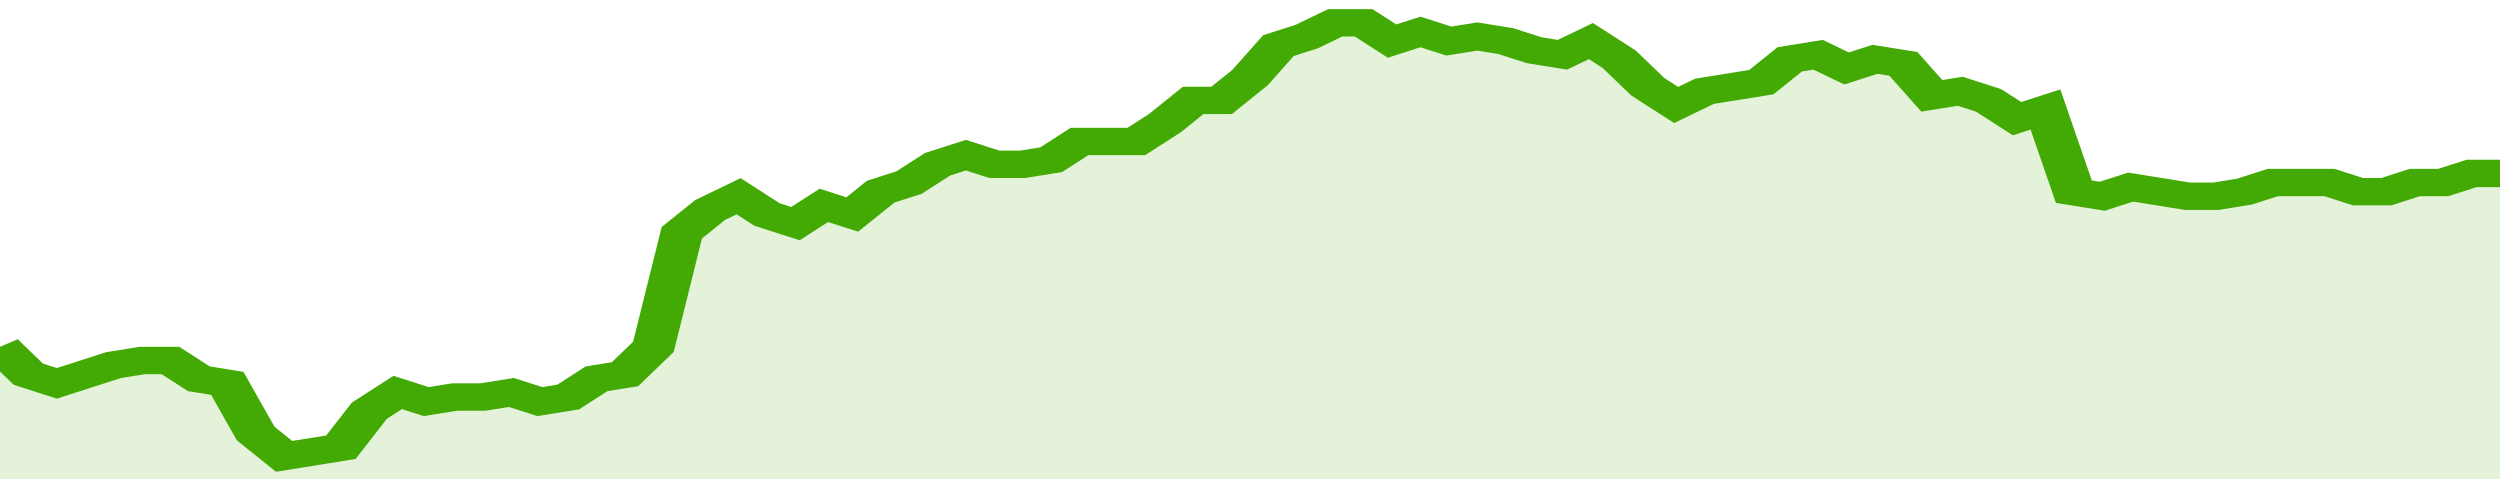 <svg xmlns="http://www.w3.org/2000/svg" viewBox="0 0 352 105" width="120" height="23" preserveAspectRatio="none">
				 <polyline fill="none" stroke="#43AA05" stroke-width="6" points="0, 76 4, 82 8, 84 12, 82 16, 80 20, 79 24, 79 28, 83 32, 84 36, 95 40, 100 44, 99 48, 98 52, 90 56, 86 60, 88 64, 87 68, 87 72, 86 76, 88 80, 87 84, 83 88, 82 92, 76 96, 51 100, 46 104, 43 108, 47 112, 49 116, 45 120, 47 124, 42 128, 40 132, 36 136, 34 140, 36 144, 36 148, 35 152, 31 156, 31 160, 31 164, 27 168, 22 172, 22 176, 17 180, 10 184, 8 188, 5 192, 5 196, 9 200, 7 204, 9 208, 8 212, 9 216, 11 220, 12 224, 9 228, 13 232, 19 236, 23 240, 20 244, 19 248, 18 252, 13 256, 12 260, 15 264, 13 268, 14 272, 21 276, 20 280, 22 284, 26 288, 24 292, 42 296, 43 300, 41 304, 42 308, 43 312, 43 316, 42 320, 40 324, 40 328, 40 332, 42 336, 42 340, 40 344, 40 348, 38 352, 38 352, 38 "> </polyline>
				 <polygon fill="#43AA05" opacity="0.15" points="0, 105 0, 76 4, 82 8, 84 12, 82 16, 80 20, 79 24, 79 28, 83 32, 84 36, 95 40, 100 44, 99 48, 98 52, 90 56, 86 60, 88 64, 87 68, 87 72, 86 76, 88 80, 87 84, 83 88, 82 92, 76 96, 51 100, 46 104, 43 108, 47 112, 49 116, 45 120, 47 124, 42 128, 40 132, 36 136, 34 140, 36 144, 36 148, 35 152, 31 156, 31 160, 31 164, 27 168, 22 172, 22 176, 17 180, 10 184, 8 188, 5 192, 5 196, 9 200, 7 204, 9 208, 8 212, 9 216, 11 220, 12 224, 9 228, 13 232, 19 236, 23 240, 20 244, 19 248, 18 252, 13 256, 12 260, 15 264, 13 268, 14 272, 21 276, 20 280, 22 284, 26 288, 24 292, 42 296, 43 300, 41 304, 42 308, 43 312, 43 316, 42 320, 40 324, 40 328, 40 332, 42 336, 42 340, 40 344, 40 348, 38 352, 38 352, 105 "></polygon>
			</svg>
